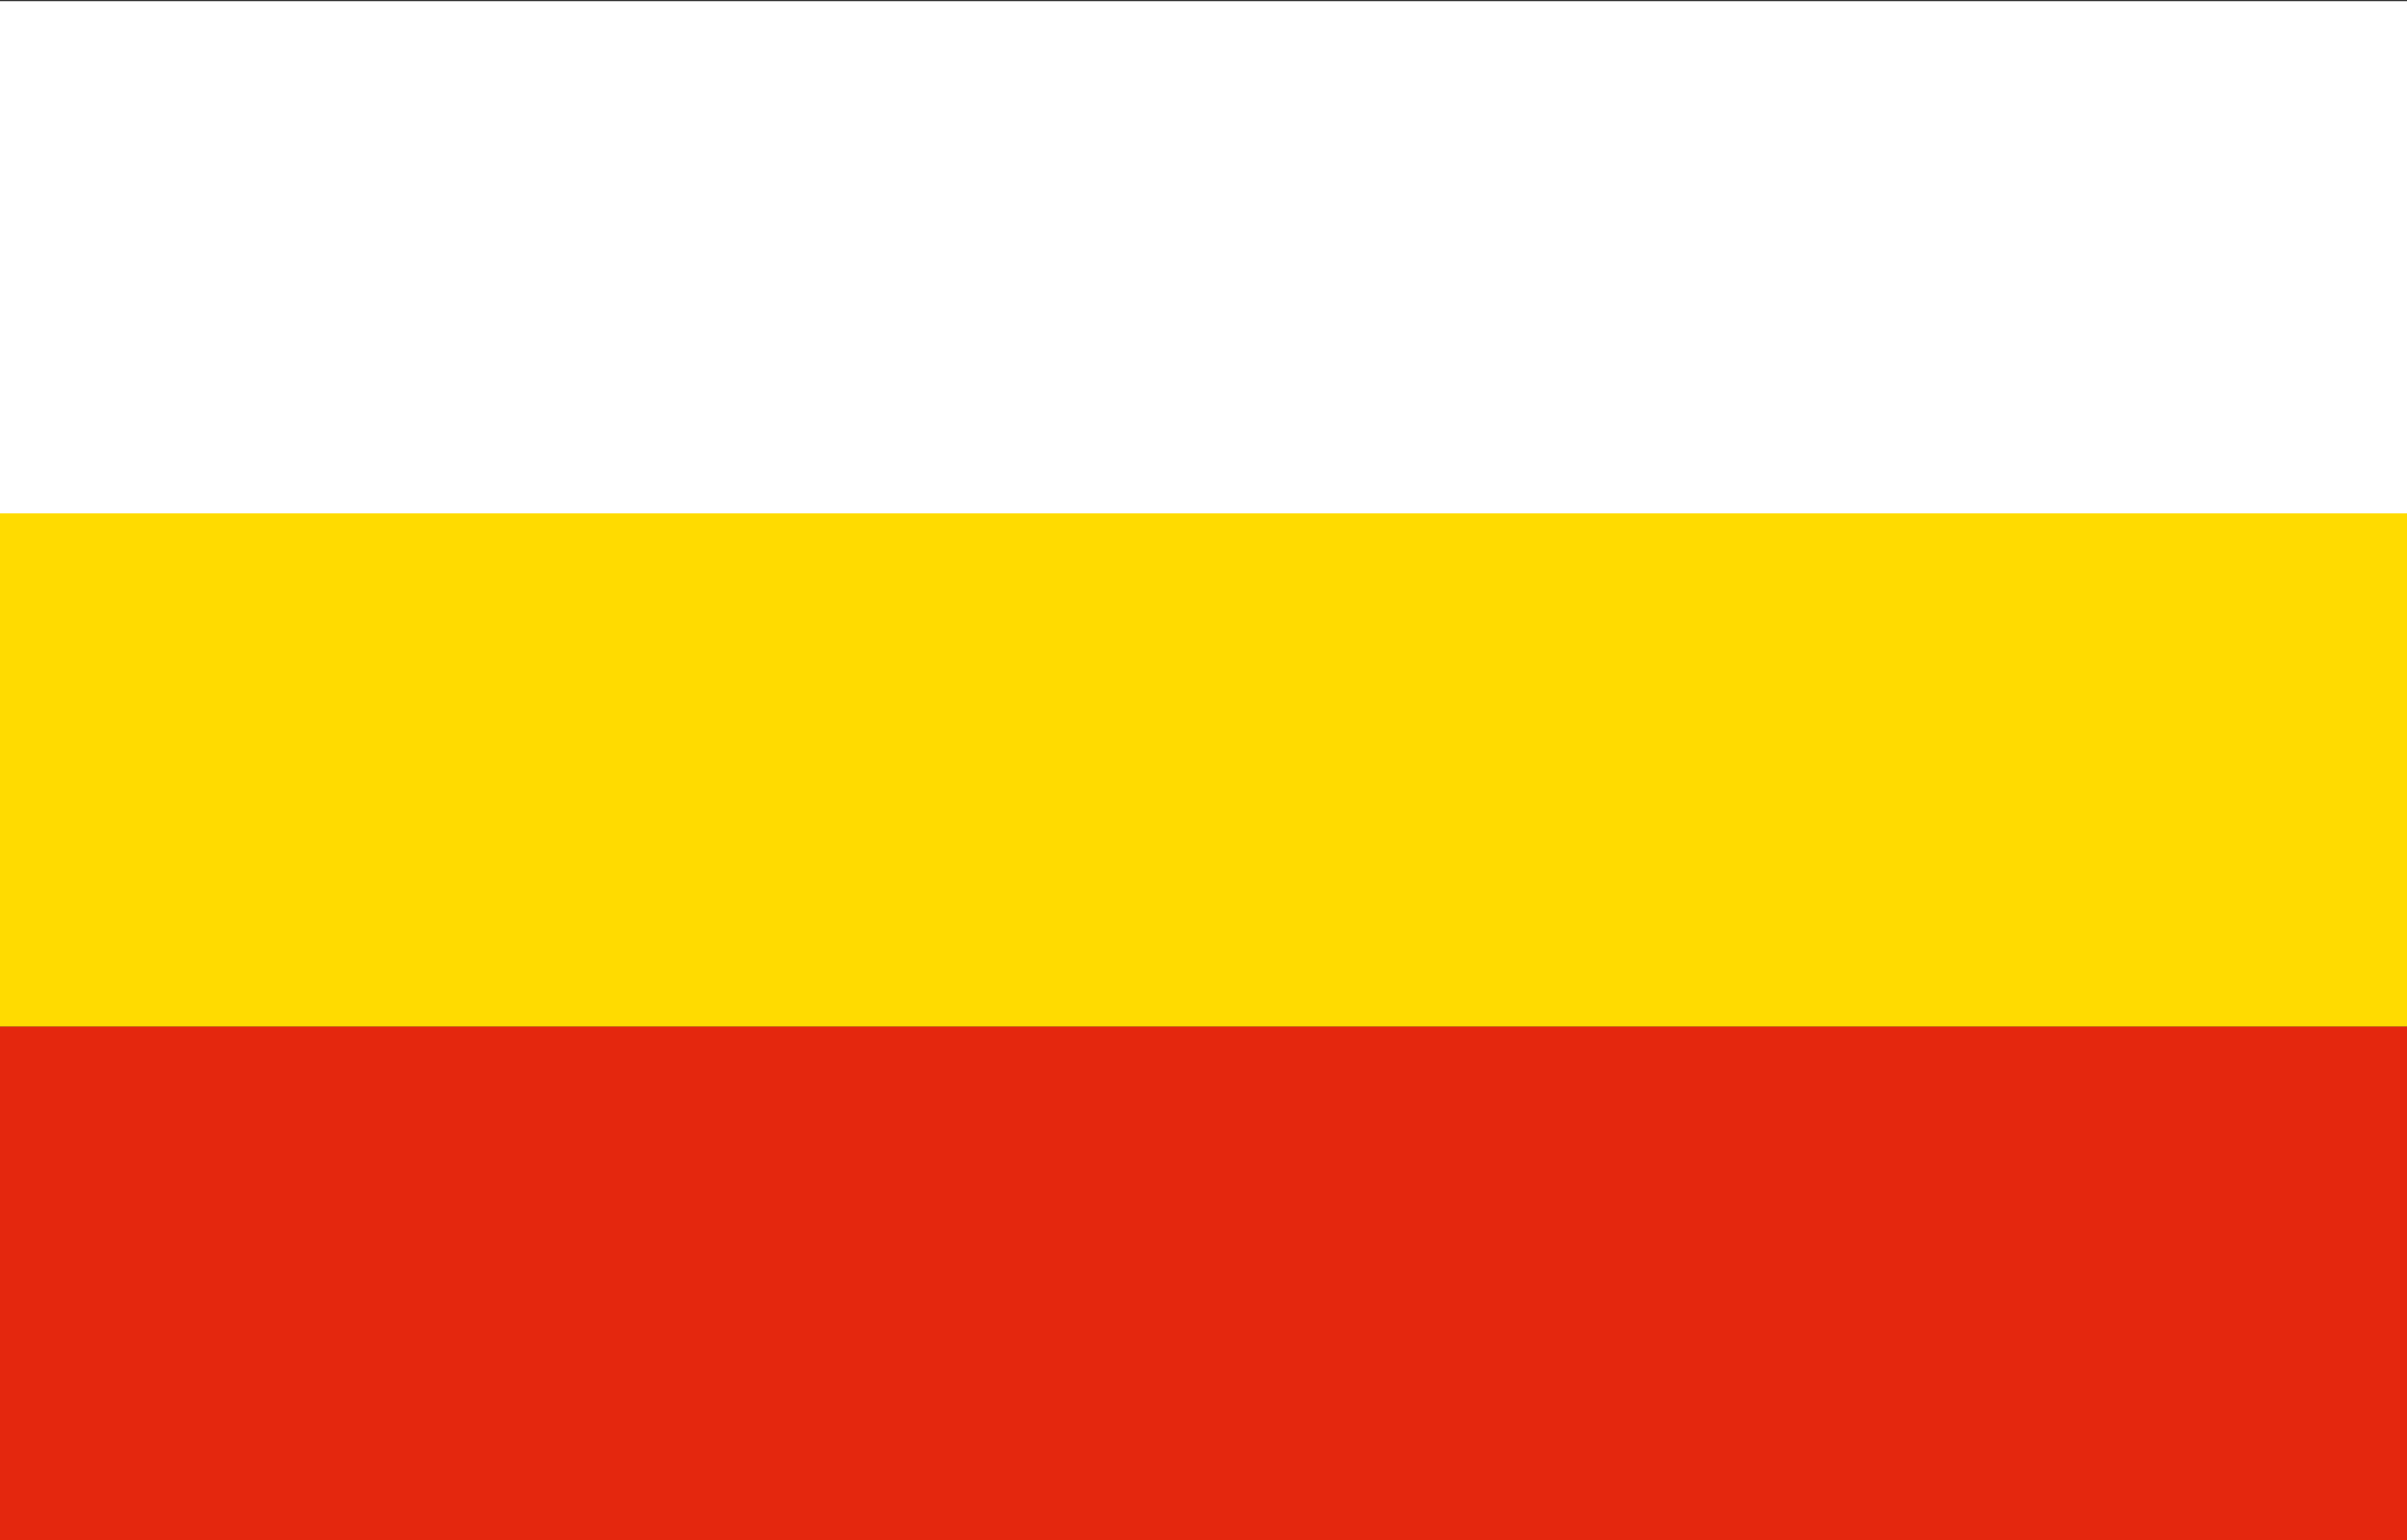 <?xml version="1.0" encoding="UTF-8" standalone="no"?>
<!-- Created with Inkscape (http://www.inkscape.org/) -->
<svg
   xmlns:dc="http://purl.org/dc/elements/1.1/"
   xmlns:cc="http://web.resource.org/cc/"
   xmlns:rdf="http://www.w3.org/1999/02/22-rdf-syntax-ns#"
   xmlns:svg="http://www.w3.org/2000/svg"
   xmlns="http://www.w3.org/2000/svg"
   xmlns:sodipodi="http://sodipodi.sourceforge.net/DTD/sodipodi-0.dtd"
   xmlns:inkscape="http://www.inkscape.org/namespaces/inkscape"
   height="1920"
   width="3000"
   id="svg2"
   sodipodi:version="0.32"
   inkscape:version="0.44"
   version="1.0"
   sodipodi:docbase="C:\Documents and Settings\Roman\Pulpit"
   sodipodi:docname="POL_powiat_piotrkowski_flag.svg">
  <rect width="100%" height="100%" fill="#333333" stroke="none"/>
  <defs
     id="defs4" />
  <sodipodi:namedview
     id="base"
     pagecolor="#ffffff"
     bordercolor="#666666"
     borderopacity="1.0"
     inkscape:pageopacity="0.0"
     inkscape:pageshadow="2"
     inkscape:cx="1500"
     inkscape:cy="1367.4271"
     inkscape:zoom="0.19635417"
     inkscape:document-units="px"
     inkscape:current-layer="layer1"
     width="3000px"
     height="1920px"
     showguides="true"
     inkscape:guide-bbox="true"
     inkscape:window-width="881"
     inkscape:window-height="584"
     inkscape:window-x="135"
     inkscape:window-y="157" />
  <g
     inkscape:groupmode="layer"
     inkscape:label="Warstwa 1"
     id="layer1">
    <rect
       style="opacity:1;fill:white;fill-opacity:1;fill-rule:nonzero;stroke:none;stroke-width:3;stroke-miterlimit:4;stroke-dasharray:none;stroke-opacity:1"
       id="rect1872"
       width="3000"
       height="640"
       x="0"
       y="1.5" />
    <rect
       style="opacity:1;fill:#ffdb00;fill-opacity:1;fill-rule:nonzero;stroke:none;stroke-width:3;stroke-miterlimit:4;stroke-dasharray:none;stroke-opacity:1"
       id="rect2760"
       width="3000"
       height="640"
       x="0"
       y="640" />
    <rect
       style="opacity:1;fill:#e4270e;fill-opacity:1;fill-rule:nonzero;stroke:none;stroke-width:3;stroke-miterlimit:4;stroke-dasharray:none;stroke-opacity:1"
       id="rect3647"
       width="3000"
       height="640"
       x="0"
       y="1280" />
  </g>
</svg>
